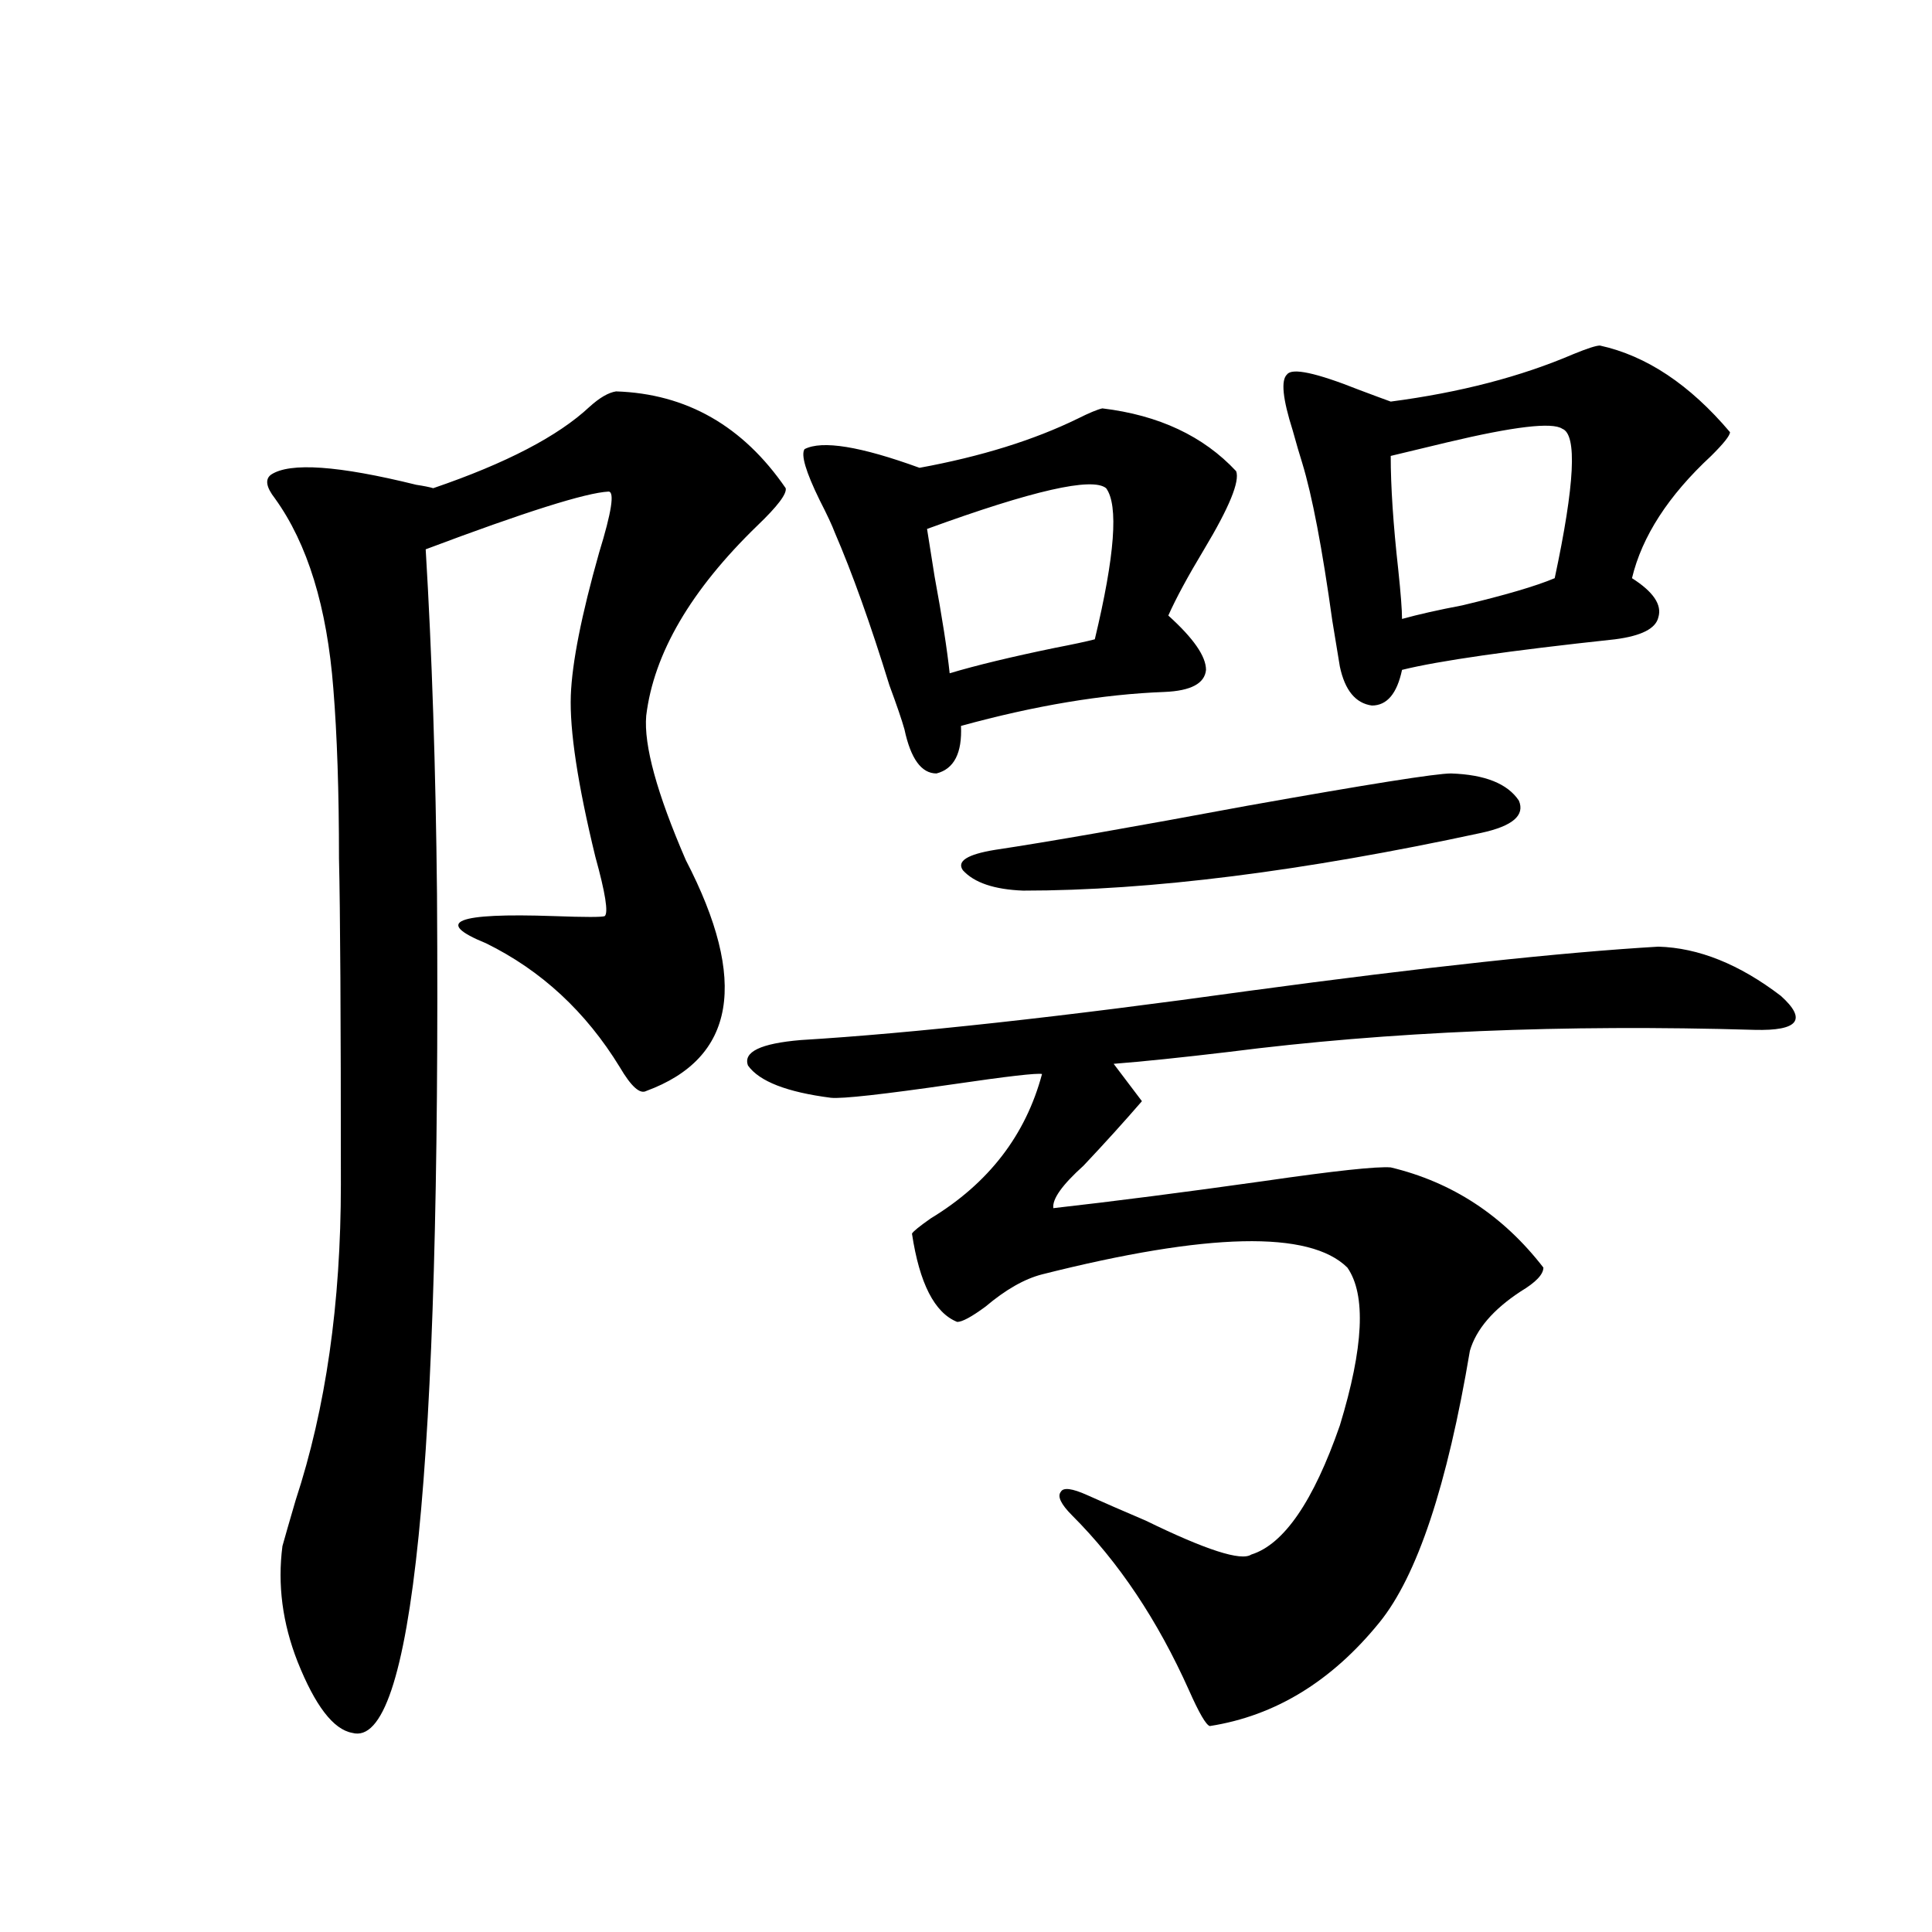 <?xml version="1.0" encoding="utf-8"?>
<!-- Generator: Adobe Illustrator 16.0.0, SVG Export Plug-In . SVG Version: 6.00 Build 0)  -->
<!DOCTYPE svg PUBLIC "-//W3C//DTD SVG 1.1//EN" "http://www.w3.org/Graphics/SVG/1.1/DTD/svg11.dtd">
<svg version="1.1" id="图层_1" xmlns="http://www.w3.org/2000/svg" xmlns:xlink="http://www.w3.org/1999/xlink" x="0px" y="0px"
	 width="1000px" height="1000px" viewBox="0 0 1000 1000" enable-background="new 0 0 1000 1000" xml:space="preserve">
<path d="M318.87,202.586c36.417,1.182,65.685,17.881,87.803,50.098c0.641,2.939-4.237,9.38-14.634,19.336
	c-34.48,33.398-53.657,66.221-57.56,98.438c-1.311,15.244,5.519,40.142,20.487,74.707c32.515,62.705,25.686,102.544-20.487,119.531
	c-3.262,1.758-7.805-2.334-13.658-12.305c-17.561-28.701-40.654-50.098-69.267-64.16c-27.316-11.123-15.609-15.82,35.121-14.063
	c16.25,0.591,25.03,0.591,26.341,0c1.951-1.758,0.32-12.002-4.878-30.762c-9.115-37.49-13.338-65.327-12.683-83.496
	c0.641-16.987,5.519-41.597,14.634-73.828c6.494-21.094,8.125-31.641,4.878-31.641c-11.707,0.591-43.261,10.547-94.632,29.883
	c3.247,53.916,5.198,113.379,5.854,178.418c1.951,298.252-12.683,442.969-43.901,434.18c-9.756-1.758-19.191-14.063-28.292-36.914
	c-7.805-19.926-10.411-39.839-7.805-59.766c1.296-4.683,3.567-12.593,6.829-23.73c15.609-47.461,23.414-101.953,23.414-163.477
	c0-86.133-0.335-142.383-0.976-168.75c0-34.565-0.976-63.857-2.927-87.891c-3.262-42.188-13.338-74.995-30.243-98.438
	c-4.558-5.85-5.213-9.956-1.951-12.305c9.756-6.44,34.786-4.683,75.12,5.273c3.902,0.591,6.829,1.182,8.78,1.758
	c37.713-12.881,64.709-26.943,80.974-42.188C310.41,205.813,314.968,203.177,318.87,202.586z M858.369,489.988
	c20.808,0.591,41.95,9.092,63.413,25.488c13.658,12.305,9.101,18.169-13.658,17.578c-98.869-2.925-189.599,0.879-272.188,11.426
	c-24.725,2.939-44.557,4.985-59.511,6.152l14.634,19.336c-9.115,10.547-19.191,21.685-30.243,33.398
	c-11.066,9.971-16.265,17.29-15.609,21.973c31.219-3.516,67.636-8.198,109.266-14.063c36.417-5.273,58.2-7.607,65.364-7.031
	c31.859,7.622,58.2,24.912,79.022,51.855c0,3.516-3.902,7.622-11.707,12.305c-14.313,9.38-23.094,19.639-26.341,30.762
	c-11.707,69.736-27.316,116.606-46.828,140.625c-24.725,30.46-53.992,48.34-87.803,53.613c-1.951-0.59-5.533-6.742-10.731-18.457
	c-16.265-36.337-36.432-66.494-60.486-90.527c-5.854-5.85-7.805-9.956-5.854-12.305c1.296-2.334,5.854-1.758,13.658,1.758
	s17.881,7.91,30.243,13.184c31.219,15.244,49.42,21.094,54.633,17.578c16.905-5.273,32.194-27.534,45.853-66.797
	c12.348-40.43,13.658-67.676,3.902-81.738c-19.512-19.336-72.193-18.154-158.045,3.516c-9.115,2.349-18.871,7.91-29.268,16.699
	c-7.164,5.273-12.042,7.91-14.634,7.91c-11.707-4.683-19.512-19.912-23.414-45.703c0.641-1.167,3.902-3.804,9.756-7.91
	c29.908-18.154,49.1-43.066,57.56-74.707c-2.606-0.576-17.896,1.182-45.853,5.273c-36.432,5.273-57.56,7.622-63.413,7.031
	c-22.773-2.925-37.072-8.486-42.926-16.699c-2.606-7.031,6.494-11.426,27.316-13.184c57.88-3.516,135.271-12.002,232.189-25.488
	C737.717,500.535,808.279,492.928,858.369,489.988z M570.571,211.375c29.268,3.516,52.347,14.365,69.267,32.52
	c1.951,5.273-3.582,18.76-16.585,40.43c-8.46,14.063-14.634,25.488-18.536,34.277c13.003,11.729,19.512,21.094,19.512,28.125
	c-0.655,7.031-7.805,10.85-21.463,11.426c-31.874,1.182-66.995,7.031-105.363,17.578c0.641,14.063-3.582,22.275-12.683,24.609
	c-7.805,0-13.338-7.607-16.585-22.852c-1.311-4.683-3.902-12.305-7.805-22.852c-9.756-31.641-19.191-58.008-28.292-79.102
	c-1.311-3.516-3.902-9.077-7.805-16.699c-7.164-14.639-9.756-23.428-7.805-26.367c9.101-4.683,28.933-1.455,59.511,9.668
	c31.859-5.85,59.176-14.351,81.949-25.488C563.742,213.724,567.965,211.966,570.571,211.375z M572.522,252.684
	c-7.164-5.85-38.048,1.182-92.681,21.094c0.641,4.106,1.951,12.305,3.902,24.609c3.902,21.094,6.494,37.793,7.805,50.098
	c13.658-4.092,31.859-8.486,54.633-13.184c9.101-1.758,15.93-3.213,20.487-4.395C577.065,287.552,579.017,261.473,572.522,252.684z
	 M751.055,400.34c17.561,0.591,29.268,5.273,35.121,14.063c3.247,7.622-3.262,13.184-19.512,16.699
	c-92.36,19.927-171.383,29.883-237.067,29.883c-14.969-0.576-25.365-4.092-31.219-10.547c-3.262-4.683,2.271-8.198,16.585-10.547
	c27.316-4.092,70.883-11.714,130.729-22.852C708.129,405.916,743.25,400.34,751.055,400.34z M828.126,178.855
	c24.055,5.273,46.493,20.215,67.315,44.824c0,1.758-3.262,5.864-9.756,12.305c-22.118,20.518-35.776,41.611-40.975,63.281
	c11.052,7.031,15.609,13.774,13.658,20.215c-1.311,5.864-8.78,9.668-22.438,11.426c-54.633,5.864-91.385,11.138-110.241,15.82
	c-2.606,12.305-7.805,18.457-15.609,18.457c-8.46-1.167-13.993-7.91-16.585-20.215c-0.655-4.092-1.951-12.002-3.902-23.73
	c-5.213-37.49-10.411-64.736-15.609-81.738c-1.311-4.092-2.927-9.668-4.878-16.699c-5.213-16.396-6.188-26.064-2.927-29.004
	c2.592-3.516,14.954-0.879,37.072,7.91c7.805,2.939,13.323,4.985,16.585,6.152c35.762-4.683,67.315-12.881,94.632-24.609
	C821.617,180.325,826.175,178.855,828.126,178.855z M808.614,221.922c-5.213-3.516-25.045-1.167-59.511,7.031
	c-12.362,2.939-22.118,5.273-29.268,7.031c0,15.82,1.296,35.459,3.902,58.887c1.296,12.305,1.951,20.806,1.951,25.488
	c8.445-2.334,18.856-4.683,31.219-7.031c22.104-5.273,38.048-9.956,47.804-14.063C815.108,250.638,816.419,224.861,808.614,221.922z
	"/>
</svg>
